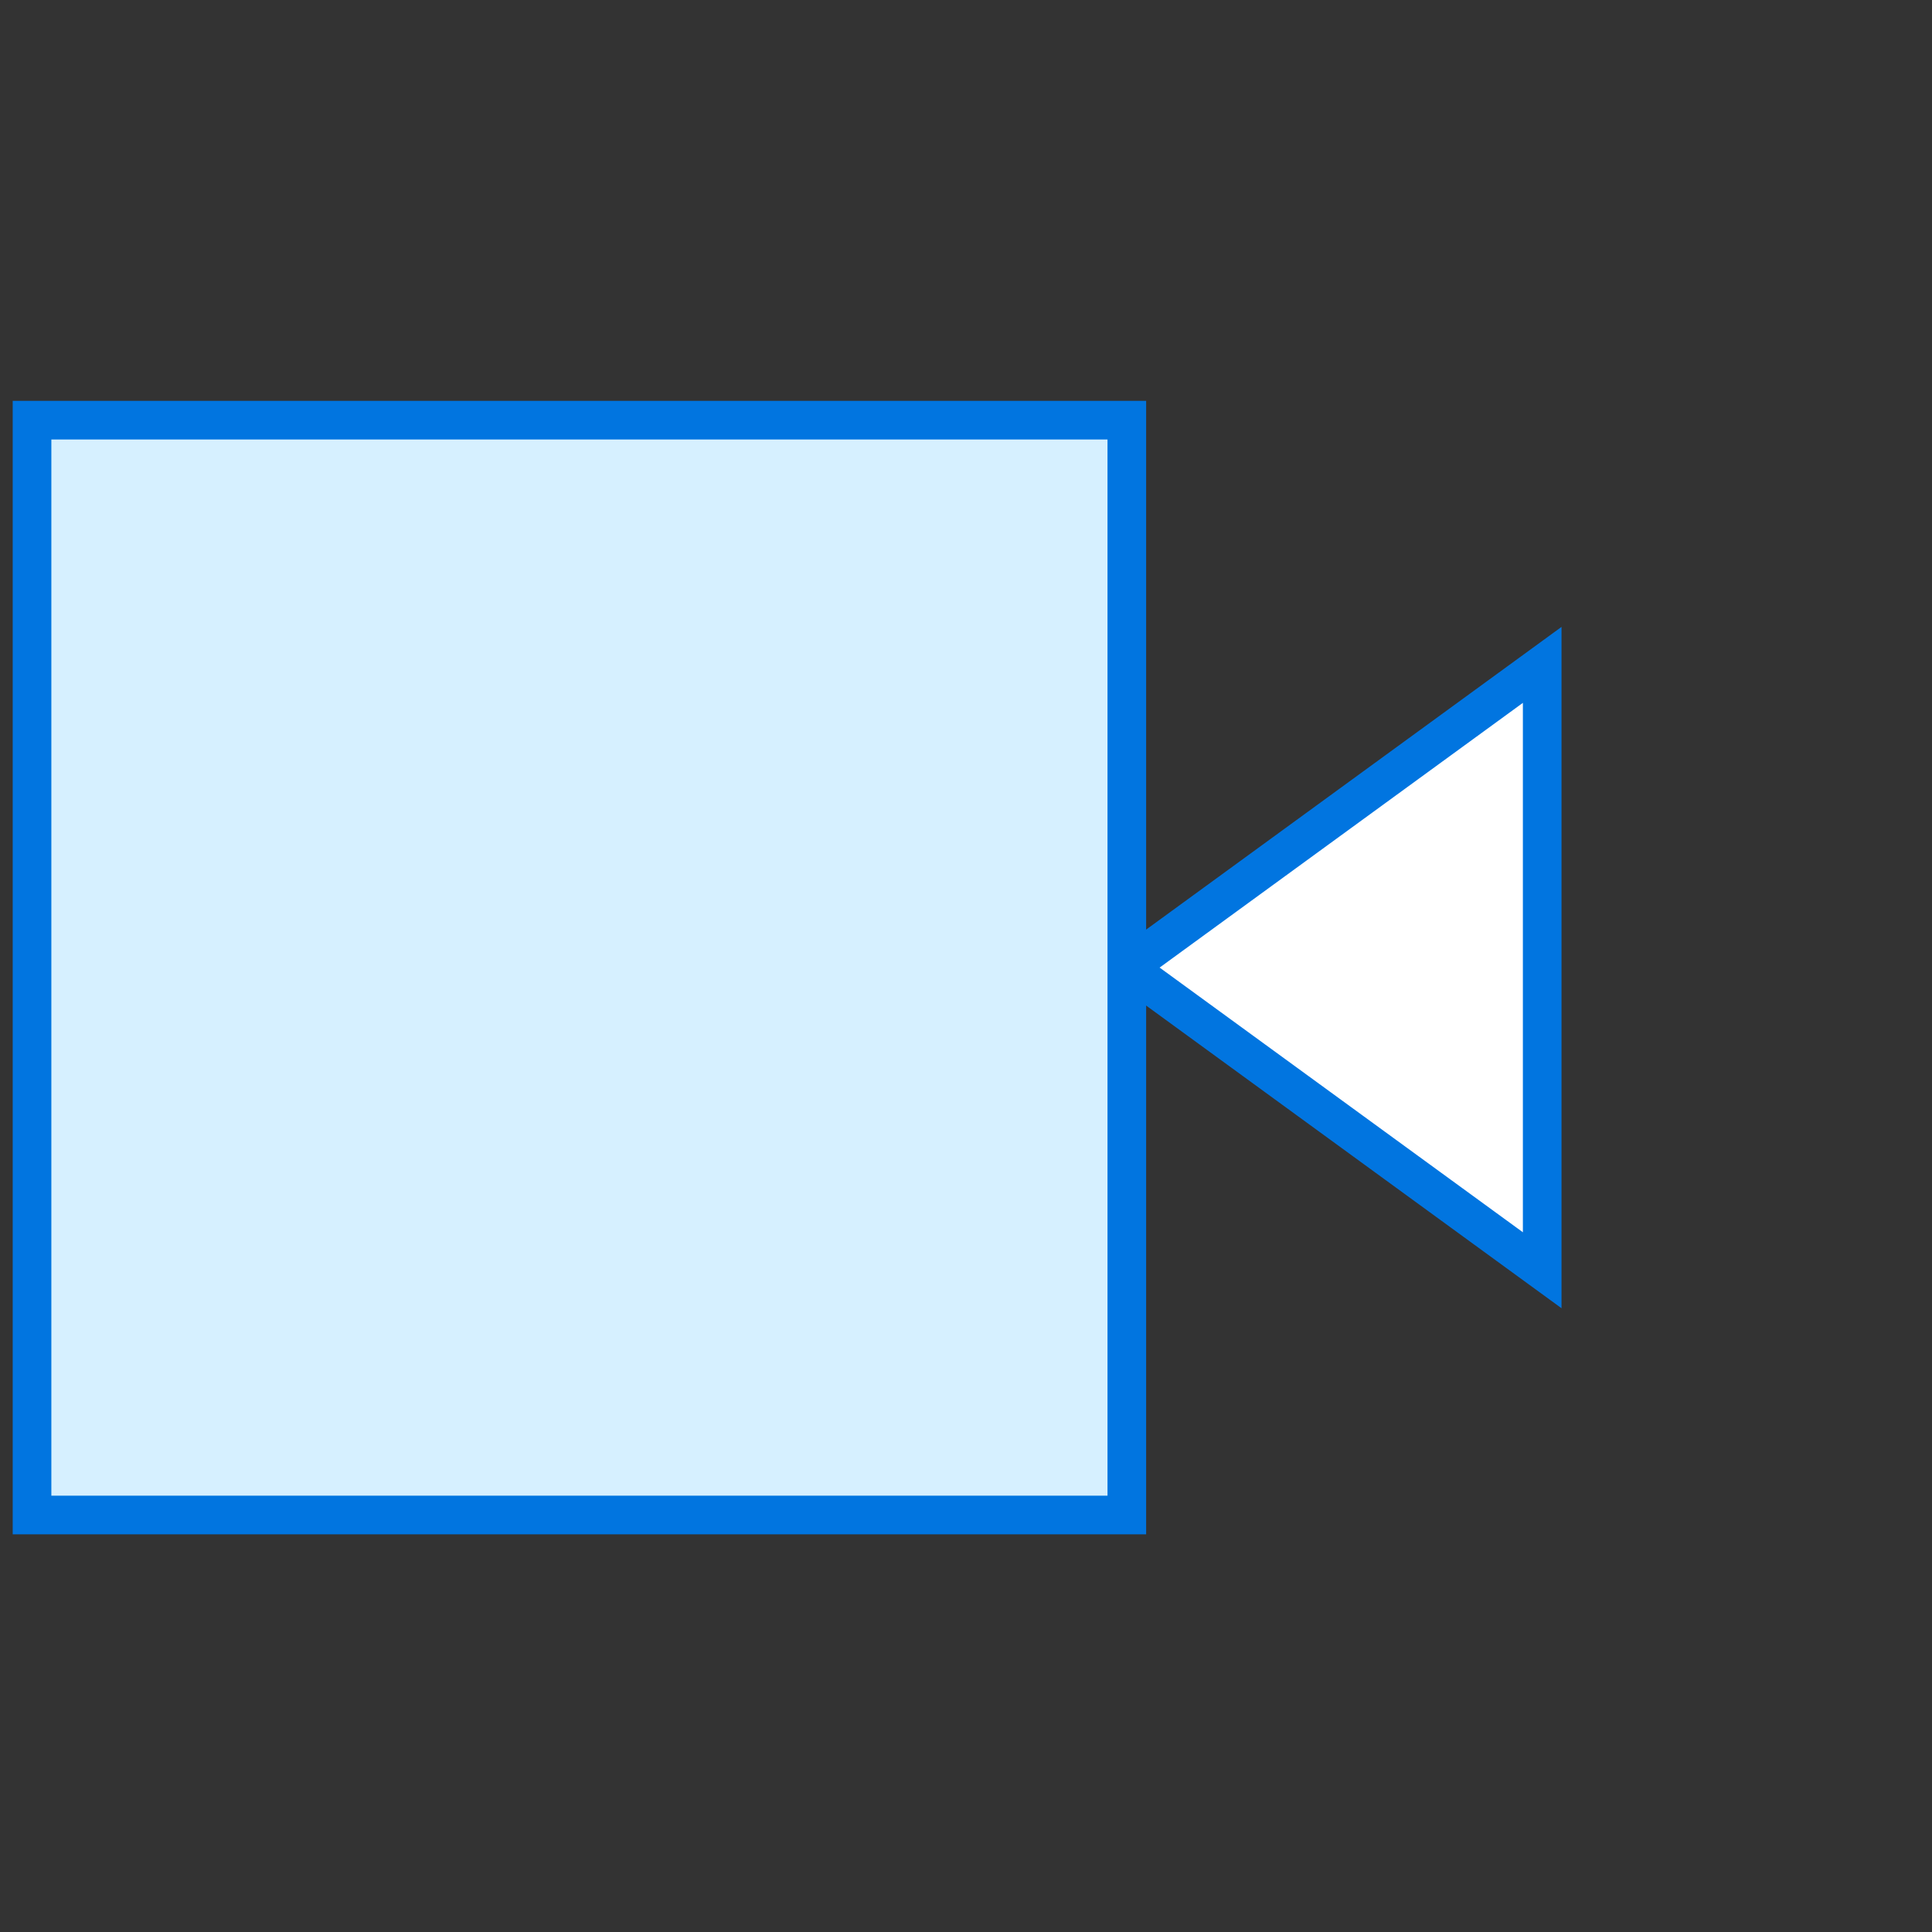 <svg width="50" height="50" viewBox="0 0 50 50" fill="none" xmlns="http://www.w3.org/2000/svg">
<rect x="0" y="0" width="50" height="50" fill="#333333" stroke="none"/>
<path d="M29.162 25.041L39.912 32.874V17.207L29.162 25.041Z" fill="white" stroke="#0175E0" stroke-miterlimit="10"/>
<path d="M29.162 10.874H0.829V39.208H29.162V10.874Z" fill="#D6F0FF" stroke="#0175E0" stroke-miterlimit="10"/>
</svg>
